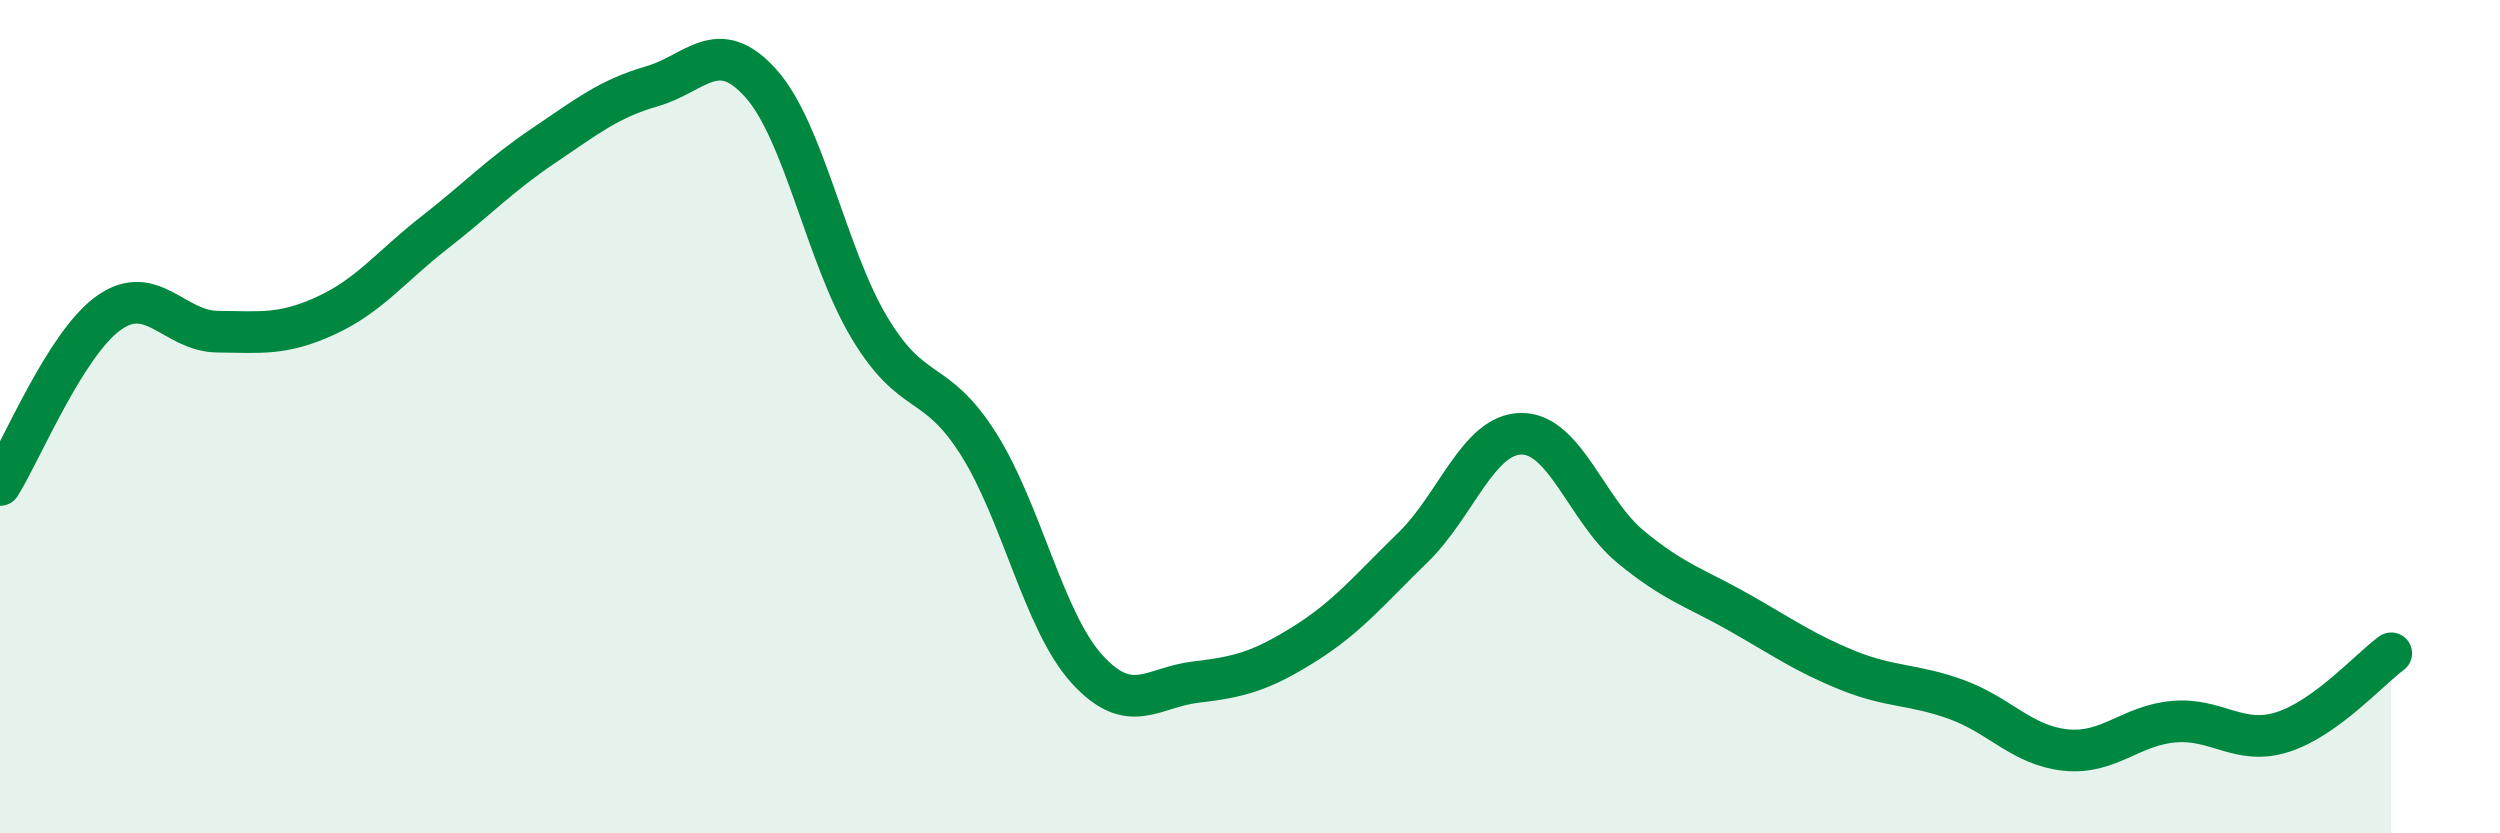 
    <svg width="60" height="20" viewBox="0 0 60 20" xmlns="http://www.w3.org/2000/svg">
      <path
        d="M 0,11.64 C 0.52,10.81 1.57,8.25 2.61,7.51 C 3.65,6.77 4.18,7.95 5.22,7.96 C 6.26,7.97 6.79,8.05 7.83,7.57 C 8.87,7.09 9.39,6.39 10.43,5.58 C 11.47,4.77 12,4.2 13.04,3.5 C 14.08,2.8 14.61,2.37 15.65,2.07 C 16.69,1.77 17.22,0.84 18.26,2 C 19.3,3.16 19.83,6.14 20.87,7.87 C 21.91,9.6 22.44,9.01 23.48,10.65 C 24.52,12.29 25.05,14.92 26.09,16.06 C 27.13,17.2 27.66,16.49 28.7,16.37 C 29.74,16.25 30.26,16.11 31.3,15.46 C 32.34,14.81 32.87,14.15 33.91,13.14 C 34.95,12.13 35.48,10.41 36.52,10.41 C 37.56,10.41 38.09,12.26 39.13,13.12 C 40.17,13.98 40.7,14.11 41.74,14.7 C 42.78,15.29 43.31,15.67 44.35,16.09 C 45.39,16.51 45.92,16.41 46.96,16.79 C 48,17.17 48.53,17.89 49.57,18 C 50.61,18.11 51.13,17.41 52.17,17.32 C 53.21,17.23 53.74,17.9 54.78,17.57 C 55.82,17.24 56.87,16.06 57.39,15.68L57.39 20L0 20Z"
        fill="#008740"
        opacity="0.1"
        stroke-linecap="round"
        stroke-linejoin="round"
      />
      <path
        d="M 0,11.64 C 0.52,10.81 1.57,8.25 2.61,7.51 C 3.65,6.77 4.18,7.95 5.22,7.96 C 6.26,7.97 6.79,8.05 7.83,7.57 C 8.87,7.09 9.39,6.39 10.43,5.58 C 11.47,4.77 12,4.2 13.04,3.5 C 14.08,2.8 14.61,2.37 15.65,2.07 C 16.69,1.77 17.22,0.84 18.26,2 C 19.3,3.16 19.83,6.14 20.87,7.87 C 21.91,9.6 22.44,9.01 23.48,10.65 C 24.52,12.29 25.05,14.92 26.09,16.06 C 27.13,17.2 27.66,16.49 28.7,16.37 C 29.74,16.25 30.26,16.11 31.3,15.46 C 32.34,14.81 32.87,14.15 33.91,13.14 C 34.95,12.13 35.48,10.41 36.52,10.41 C 37.56,10.41 38.09,12.26 39.13,13.12 C 40.17,13.98 40.7,14.11 41.74,14.7 C 42.78,15.29 43.31,15.67 44.35,16.09 C 45.39,16.51 45.92,16.41 46.96,16.79 C 48,17.17 48.53,17.89 49.57,18 C 50.61,18.11 51.13,17.41 52.17,17.32 C 53.21,17.23 53.74,17.9 54.78,17.57 C 55.82,17.24 56.87,16.06 57.39,15.68"
        stroke="#008740"
        stroke-width="1"
        fill="none"
        stroke-linecap="round"
        stroke-linejoin="round"
      />
    </svg>
  